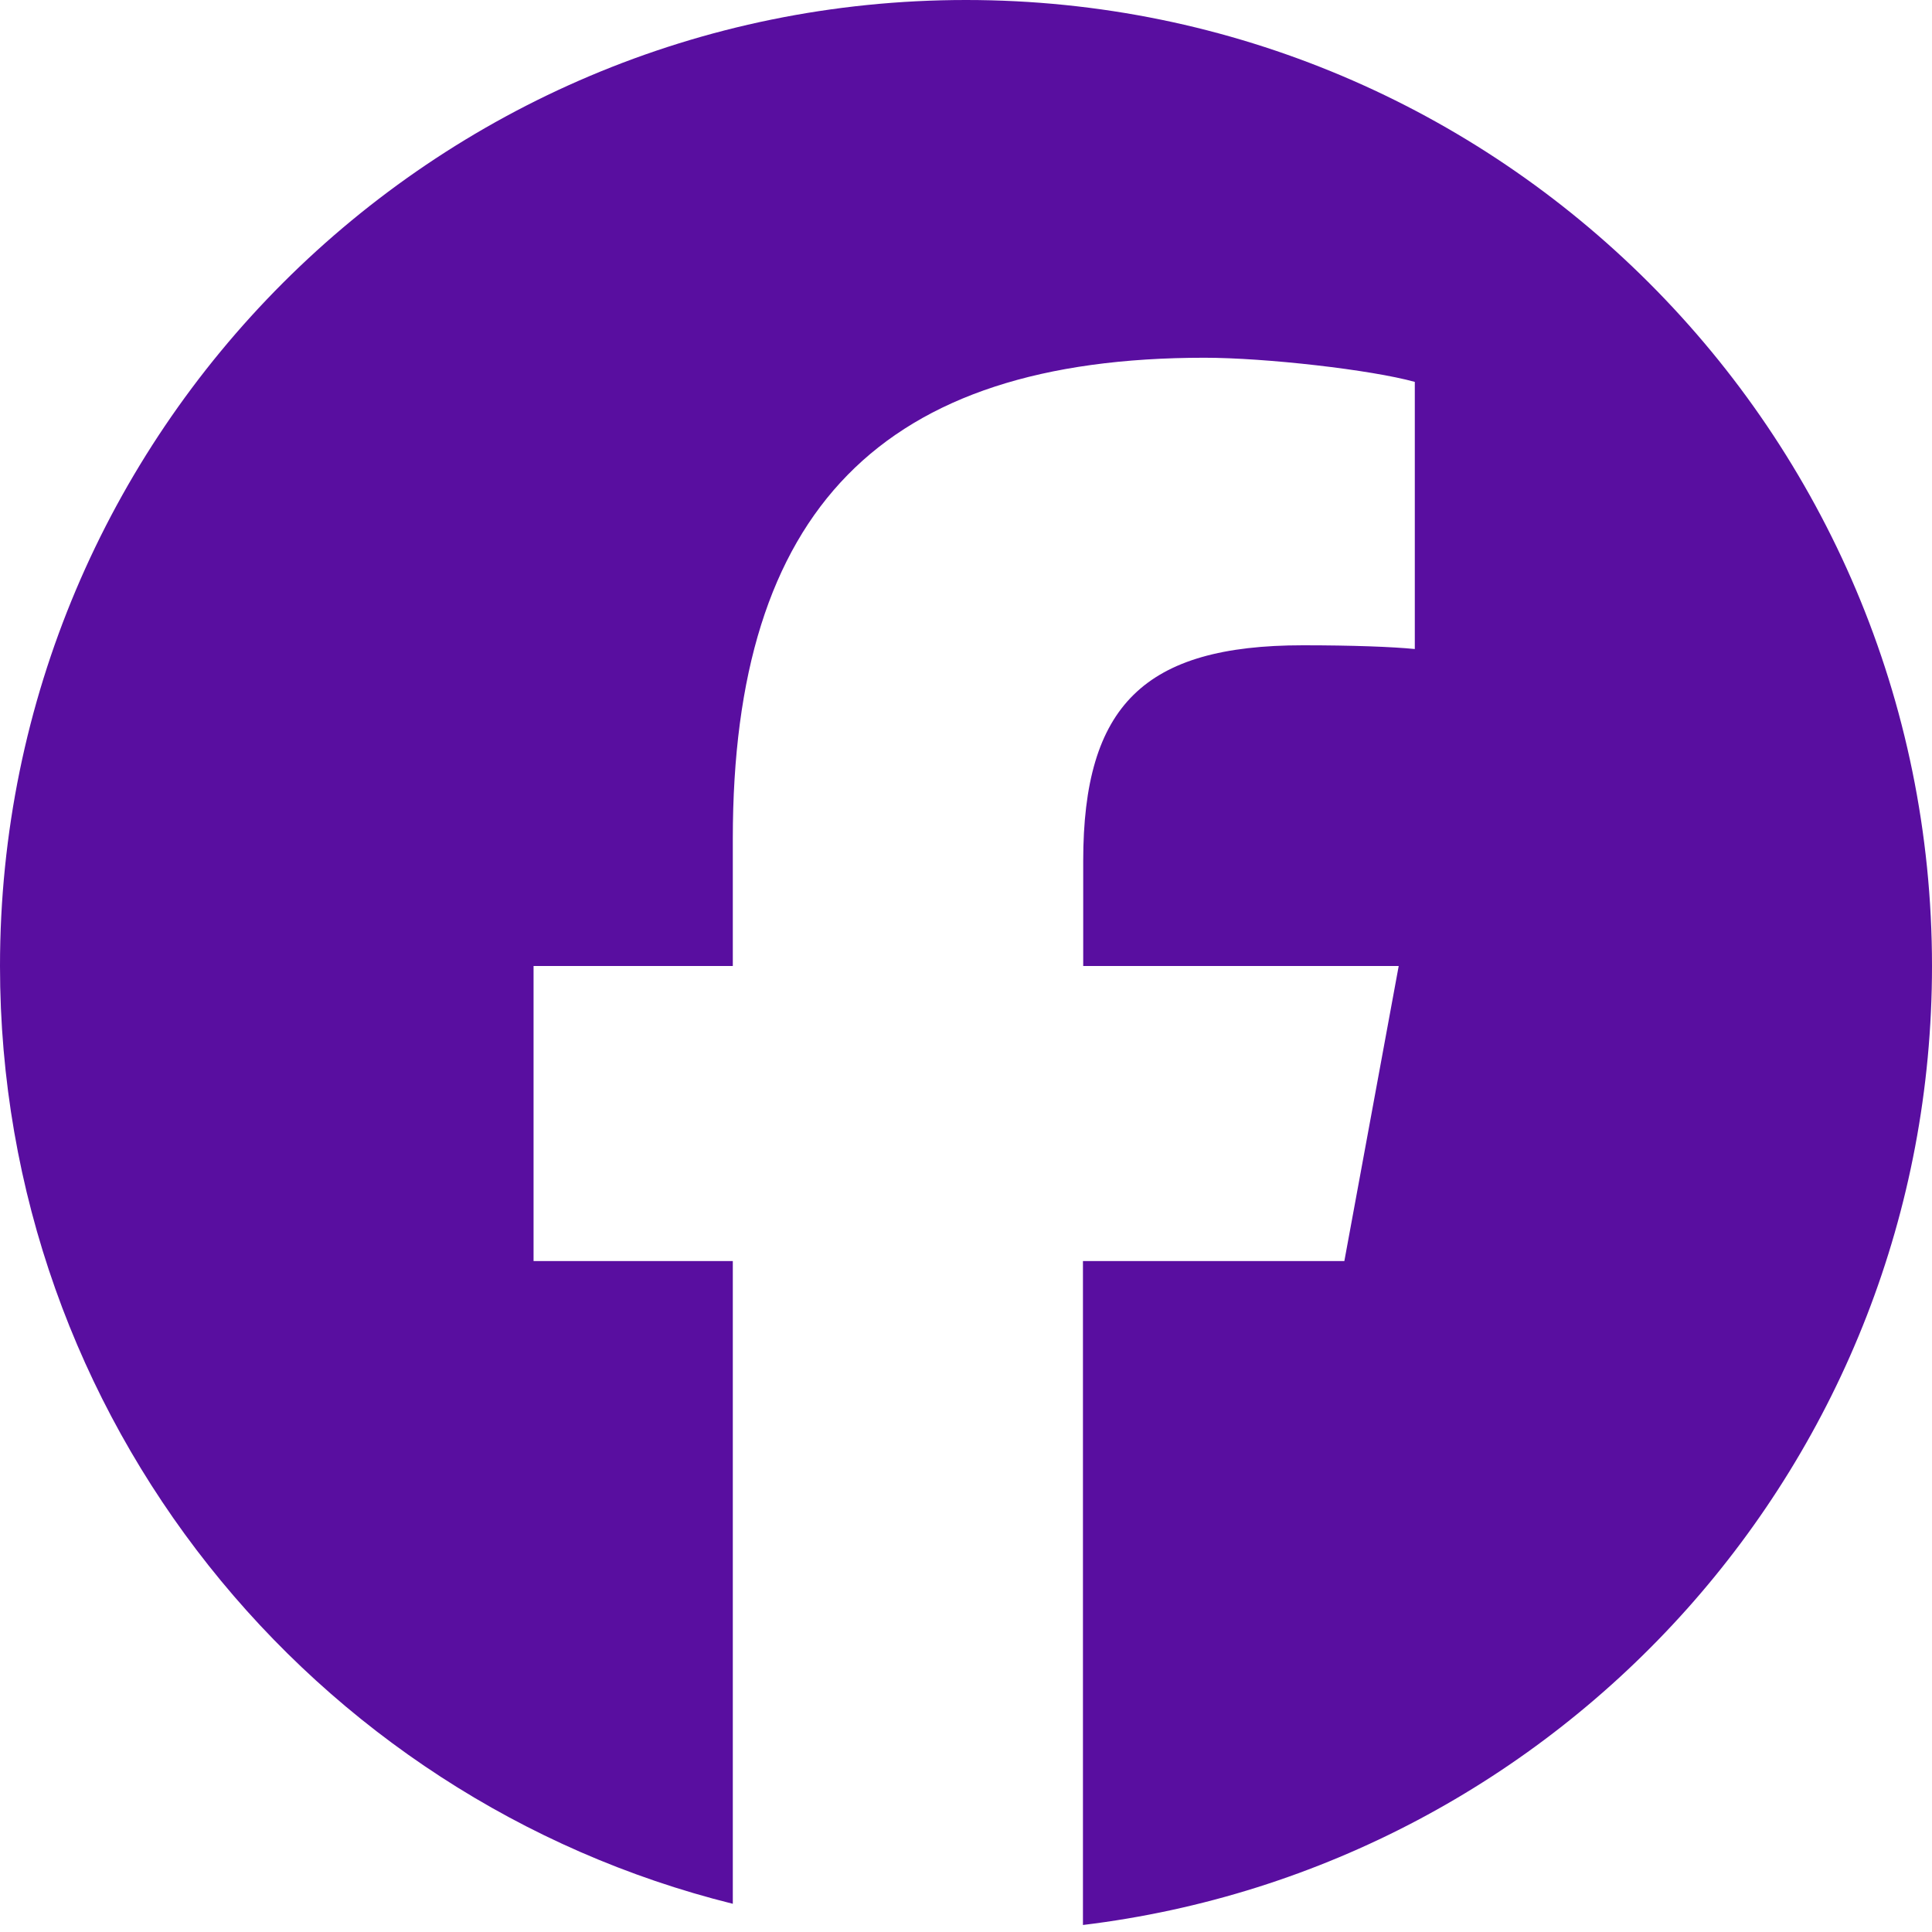 <?xml version="1.0" encoding="UTF-8"?>
<svg xmlns="http://www.w3.org/2000/svg" xmlns:xlink="http://www.w3.org/1999/xlink" width="30px" height="30px" viewBox="0 0 30 30" version="1.1">
<g id="surface1">
<path style=" stroke:none;fill-rule:nonzero;fill:rgb(34.902%,5.49%,62.745%);fill-opacity:1;" d="M 30 15 C 30 6.715 23.285 0 15 0 C 6.715 0 0 6.715 0 15 C 0 22.031 4.844 27.938 11.379 29.562 L 11.379 19.582 L 8.285 19.582 L 8.285 15 L 11.379 15 L 11.379 13.023 C 11.379 7.922 13.688 5.555 18.703 5.555 C 19.652 5.555 21.293 5.742 21.969 5.93 L 21.969 10.078 C 21.617 10.043 21 10.02 20.23 10.02 C 17.77 10.02 16.82 10.953 16.82 13.371 L 16.82 15 L 21.719 15 L 20.875 19.582 L 16.816 19.582 L 16.816 29.891 C 24.246 28.992 30 22.672 30 15 Z M 30 15 "/>
</g>
</svg>
